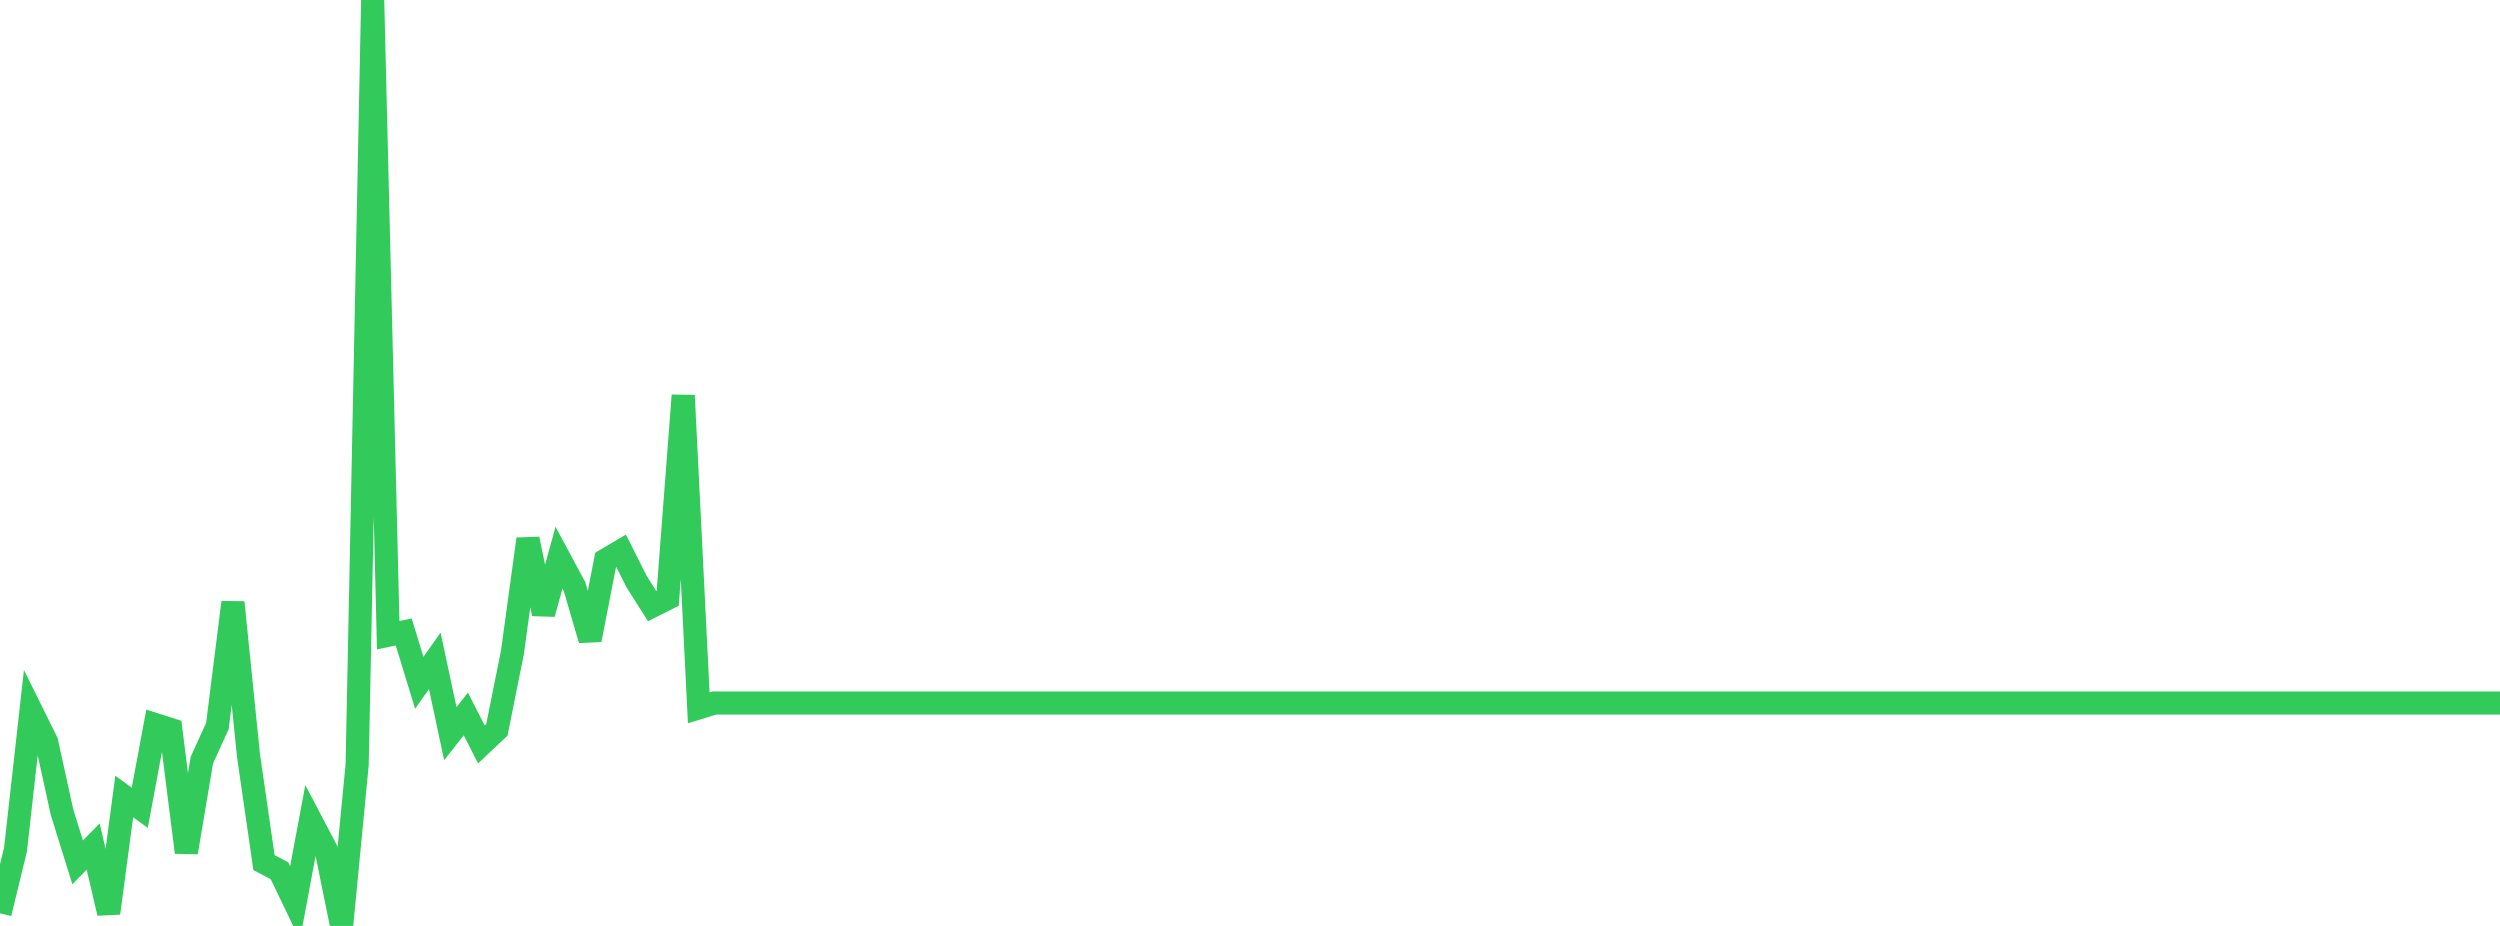 <?xml version="1.0" standalone="no"?>
<!DOCTYPE svg PUBLIC "-//W3C//DTD SVG 1.1//EN" "http://www.w3.org/Graphics/SVG/1.1/DTD/svg11.dtd">

<svg width="135" height="50" viewBox="0 0 135 50" preserveAspectRatio="none" 
  xmlns="http://www.w3.org/2000/svg"
  xmlns:xlink="http://www.w3.org/1999/xlink">


<polyline points="0.0, 49.319 0.839, 45.864 1.677, 38.363 2.516, 40.058 3.354, 43.878 4.193, 46.567 5.031, 45.713 5.87, 49.309 6.708, 43.012 7.547, 43.62 8.385, 39.129 9.224, 39.397 10.062, 46.029 10.901, 41.047 11.739, 39.205 12.578, 32.528 13.416, 40.781 14.255, 46.581 15.093, 47.021 15.932, 48.765 16.77, 44.277 17.609, 45.874 18.447, 50.0 19.286, 41.291 20.124, 0.0 20.963, 34.301 21.801, 34.125 22.64, 36.87 23.478, 35.685 24.317, 39.619 25.155, 38.554 25.994, 40.199 26.832, 39.407 27.671, 35.225 28.509, 29.107 29.348, 33.145 30.186, 30.116 31.025, 31.675 31.863, 34.55 32.702, 30.24 33.54, 29.745 34.379, 31.412 35.217, 32.734 36.056, 32.312 36.894, 21.353 37.733, 38.224 38.571, 37.965 39.41, 37.965 40.248, 37.965 41.087, 37.965 41.925, 37.965 42.764, 37.965 43.602, 37.965 44.441, 37.965 45.28, 37.965 46.118, 37.965 46.957, 37.965 47.795, 37.965 48.634, 37.965 49.472, 37.965 50.311, 37.965 51.149, 37.965 51.988, 37.965 52.826, 37.965 53.665, 37.965 54.503, 37.965 55.342, 37.965 56.18, 37.965 57.019, 37.965 57.857, 37.965 58.696, 37.965 59.534, 37.965 60.373, 37.965 61.211, 37.965 62.05, 37.965 62.888, 37.965 63.727, 37.965 64.565, 37.965 65.404, 37.965 66.242, 37.965 67.081, 37.965 67.919, 37.965 68.758, 37.965 69.596, 37.965 70.435, 37.965 71.273, 37.965 72.112, 37.965 72.95, 37.965 73.789, 37.965 74.627, 37.965 75.466, 37.965 76.304, 37.965 77.143, 37.965 77.981, 37.965 78.82, 37.965 79.658, 37.965 80.497, 37.965 81.335, 37.965 82.174, 37.965 83.012, 37.965 83.851, 37.965 84.689, 37.965 85.528, 37.965 86.366, 37.965 87.205, 37.965 88.043, 37.965 88.882, 37.965 89.72, 37.965 90.559, 37.965 91.398, 37.965 92.236, 37.965 93.075, 37.965 93.913, 37.965 94.752, 37.965 95.59, 37.965 96.429, 37.965 97.267, 37.965 98.106, 37.965 98.944, 37.965 99.783, 37.965 100.621, 37.965 101.46, 37.965 102.298, 37.965 103.137, 37.965 103.975, 37.965 104.814, 37.965 105.652, 37.965 106.491, 37.965 107.329, 37.965 108.168, 37.965 109.006, 37.965 109.845, 37.965 110.683, 37.965 111.522, 37.965 112.36, 37.965 113.199, 37.965 114.037, 37.965 114.876, 37.965 115.714, 37.965 116.553, 37.965 117.391, 37.965 118.23, 37.965 119.068, 37.965 119.907, 37.965 120.745, 37.965 121.584, 37.965 122.422, 37.965 123.261, 37.965 124.099, 37.965 124.938, 37.965 125.776, 37.965 126.615, 37.965 127.453, 37.965 128.292, 37.965 129.13, 37.965 129.969, 37.965 130.807, 37.965 131.646, 37.965 132.484, 37.965 133.323, 37.965 134.161, 37.965 135.0, 37.965" fill="none" stroke="#32ca5b" stroke-width="1.25"/>

</svg>